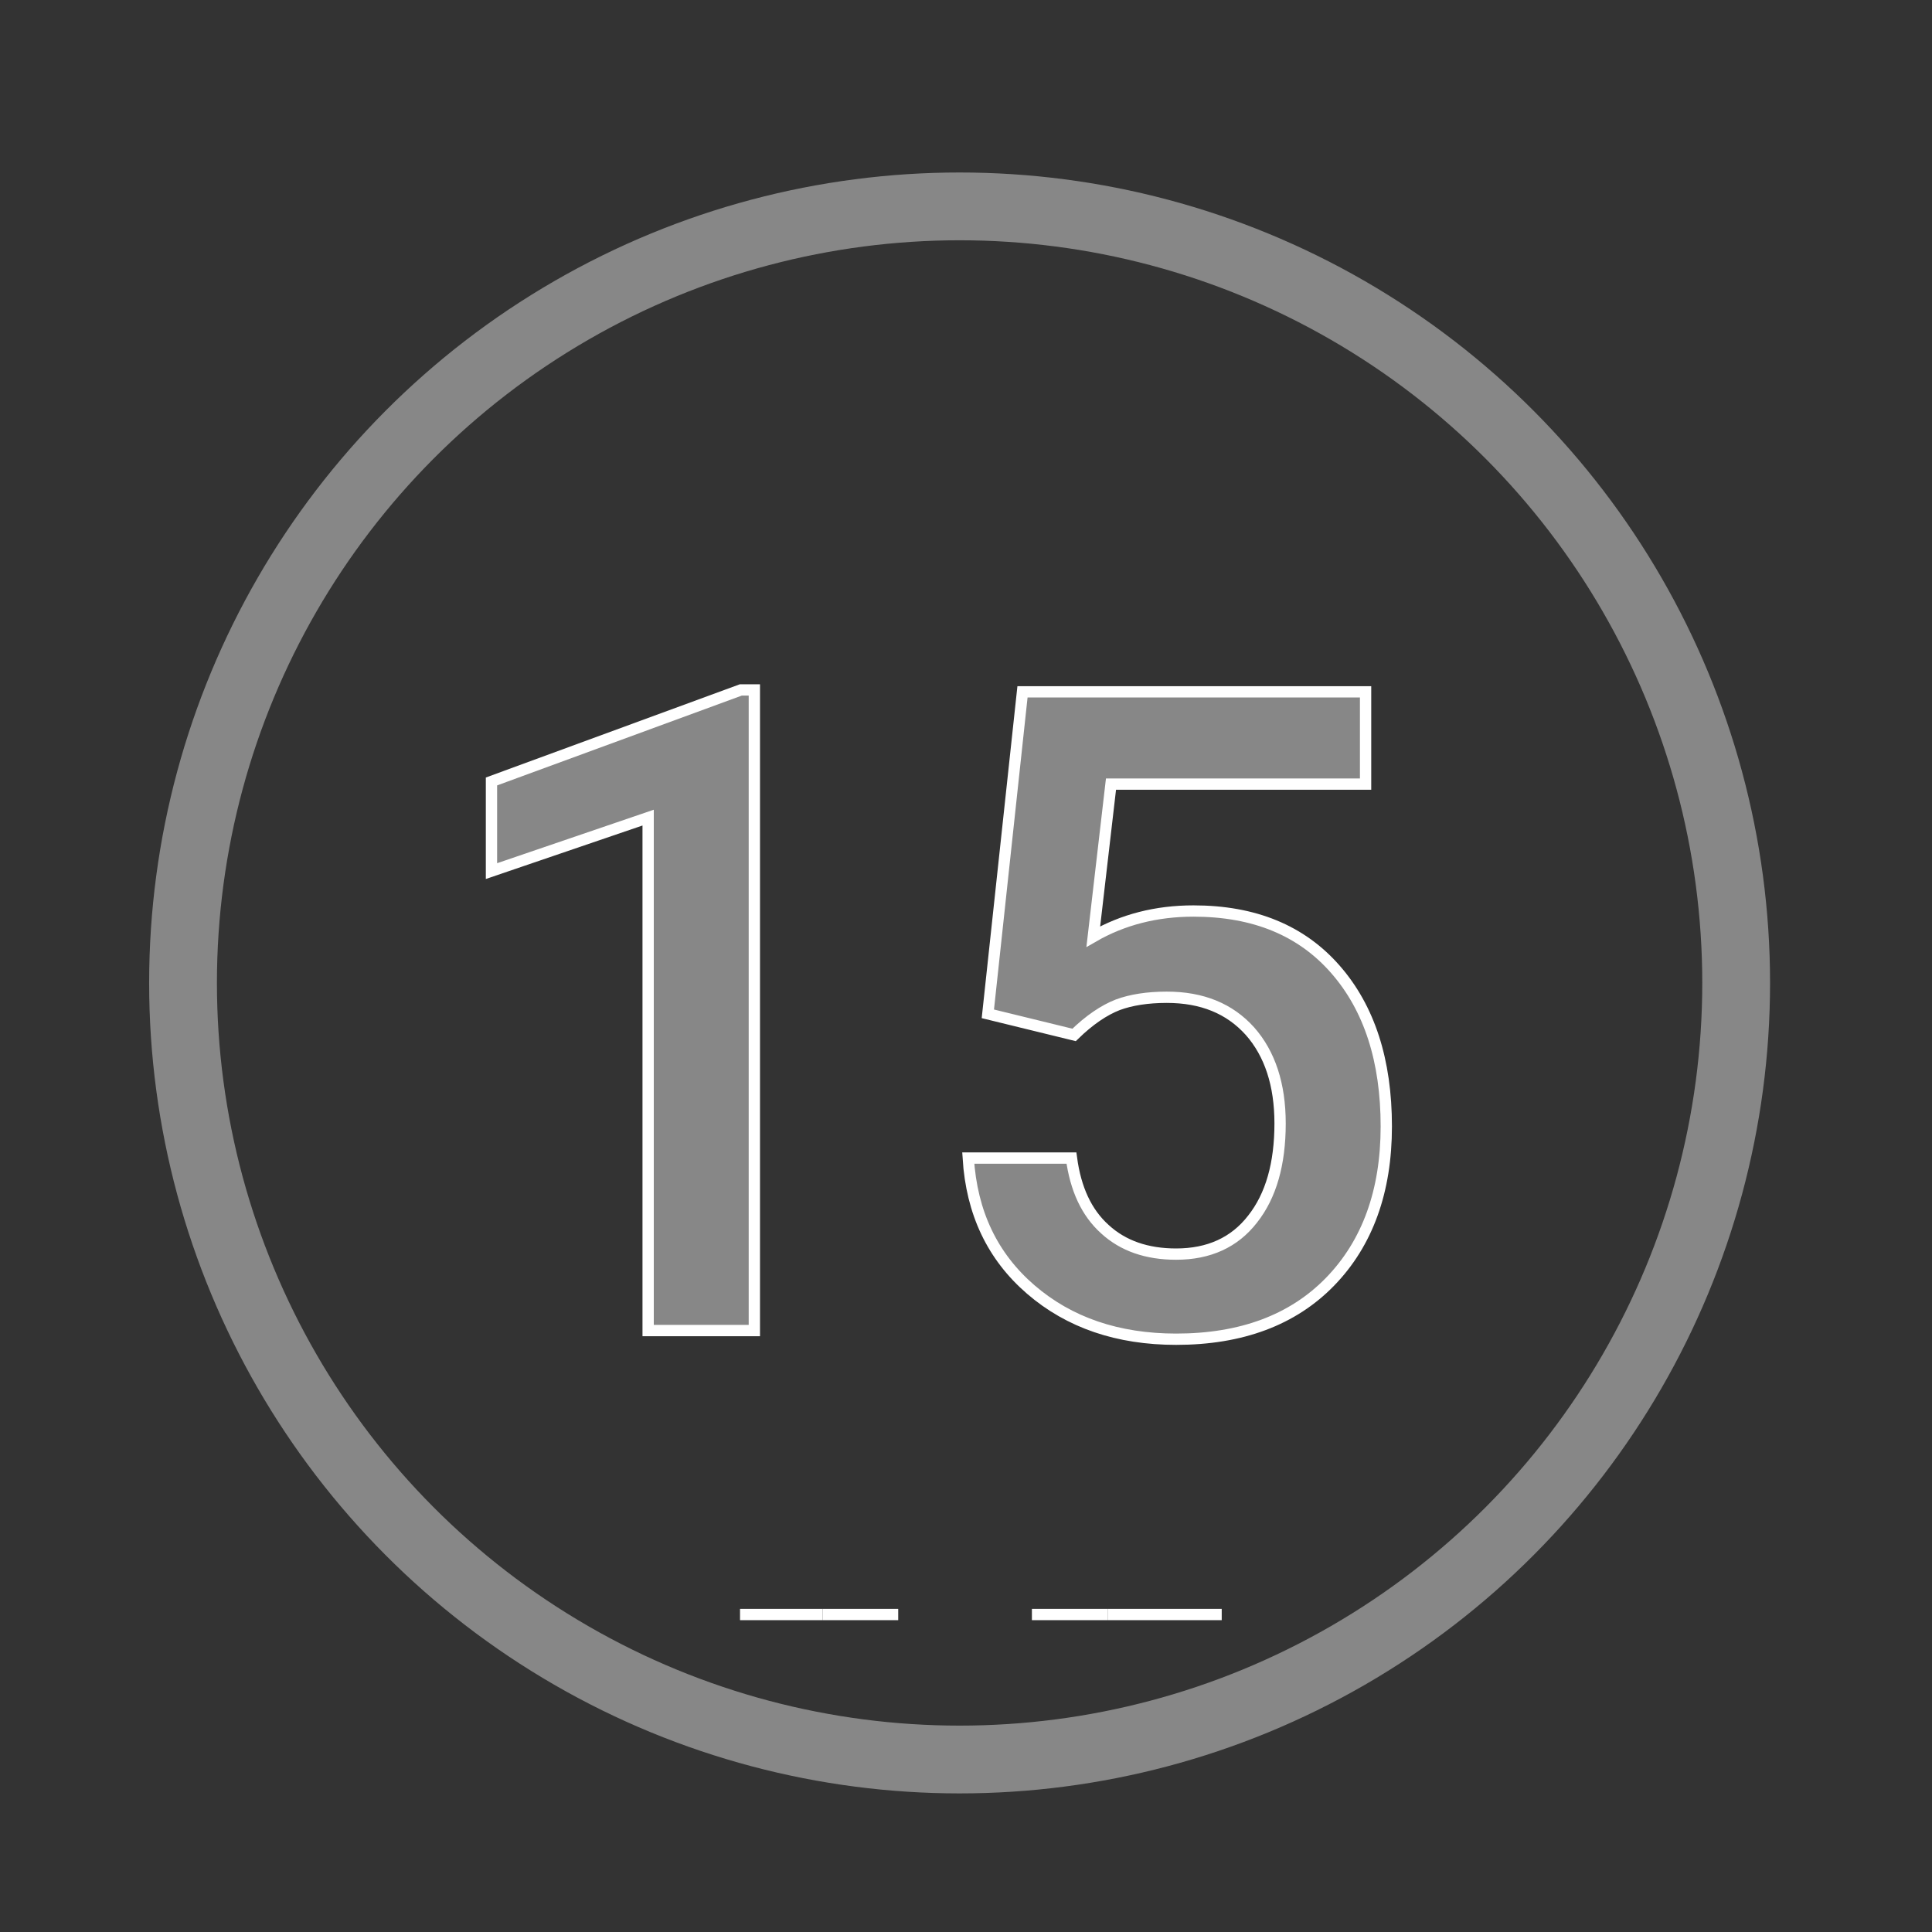 <?xml version="1.0" encoding="utf-8"?>
<!-- Generator: Adobe Illustrator 25.0.0, SVG Export Plug-In . SVG Version: 6.00 Build 0)  -->
<svg version="1.1" id="Слой_1" xmlns="http://www.w3.org/2000/svg" xmlns:xlink="http://www.w3.org/1999/xlink" x="0px" y="0px"
	 viewBox="0 0 513 513" style="enable-background:new 0 0 513 513;" xml:space="preserve">
<rect x="0" y="0" width="513" height="513" fill="#333333" stroke="none"/>
<style type="text/css">
	.st0{fill:none;stroke:#FFFFFF;stroke-width:3;stroke-miterlimit:10;}
	.st1{fill:none;}
	.st2{fill:none;stroke:#878787;stroke-width:18;stroke-miterlimit:10;}
	.st3{fill:#878787;stroke:#FFFFFF;stroke-width:3;stroke-miterlimit:10;}
</style>
<line class="st0" x1="238.5" y1="428.7" x2="218.4" y2="428.7"/>
<line class="st0" x1="294.1" y1="428.7" x2="274" y2="428.7"/>
<line class="st0" x1="324.4" y1="428.7" x2="294.1" y2="428.7"/>
<line class="st0" x1="218.4" y1="428.7" x2="196.5" y2="428.7"/>
<rect class="st1" width="513" height="513"/>
<circle class="st2" cx="254.8" cy="261" r="206.2"/>
<g>
	<path class="st3" d="M200.3,353.3h-28.2V217.1l-41.6,14.2v-23.8l66.2-24.3h3.6V353.3z"/>
	<path class="st3" d="M262.3,269.2l9.2-85.5h91.1v24.5H295l-4.7,40.5c7.8-4.5,16.7-6.8,26.6-6.8c16.2,0,28.7,5.2,37.7,15.5
		c9,10.3,13.5,24.2,13.5,41.7c0,17.2-5,31-14.9,41.2c-9.9,10.2-23.6,15.3-40.9,15.3c-15.5,0-28.4-4.4-38.6-13.2
		c-10.2-8.8-15.7-20.4-16.6-34.9h27.4c1.1,8.2,4,14.5,8.9,18.9c4.8,4.4,11.1,6.6,18.9,6.6c8.7,0,15.5-3.1,20.3-9.3
		c4.9-6.2,7.3-14.7,7.3-25.4c0-10.3-2.7-18.5-8-24.5c-5.4-6-12.7-9-22.1-9c-5.1,0-9.5,0.7-13,2c-3.6,1.4-7.5,4-11.6,8L262.3,269.2z"
		/>
</g>
</svg>
